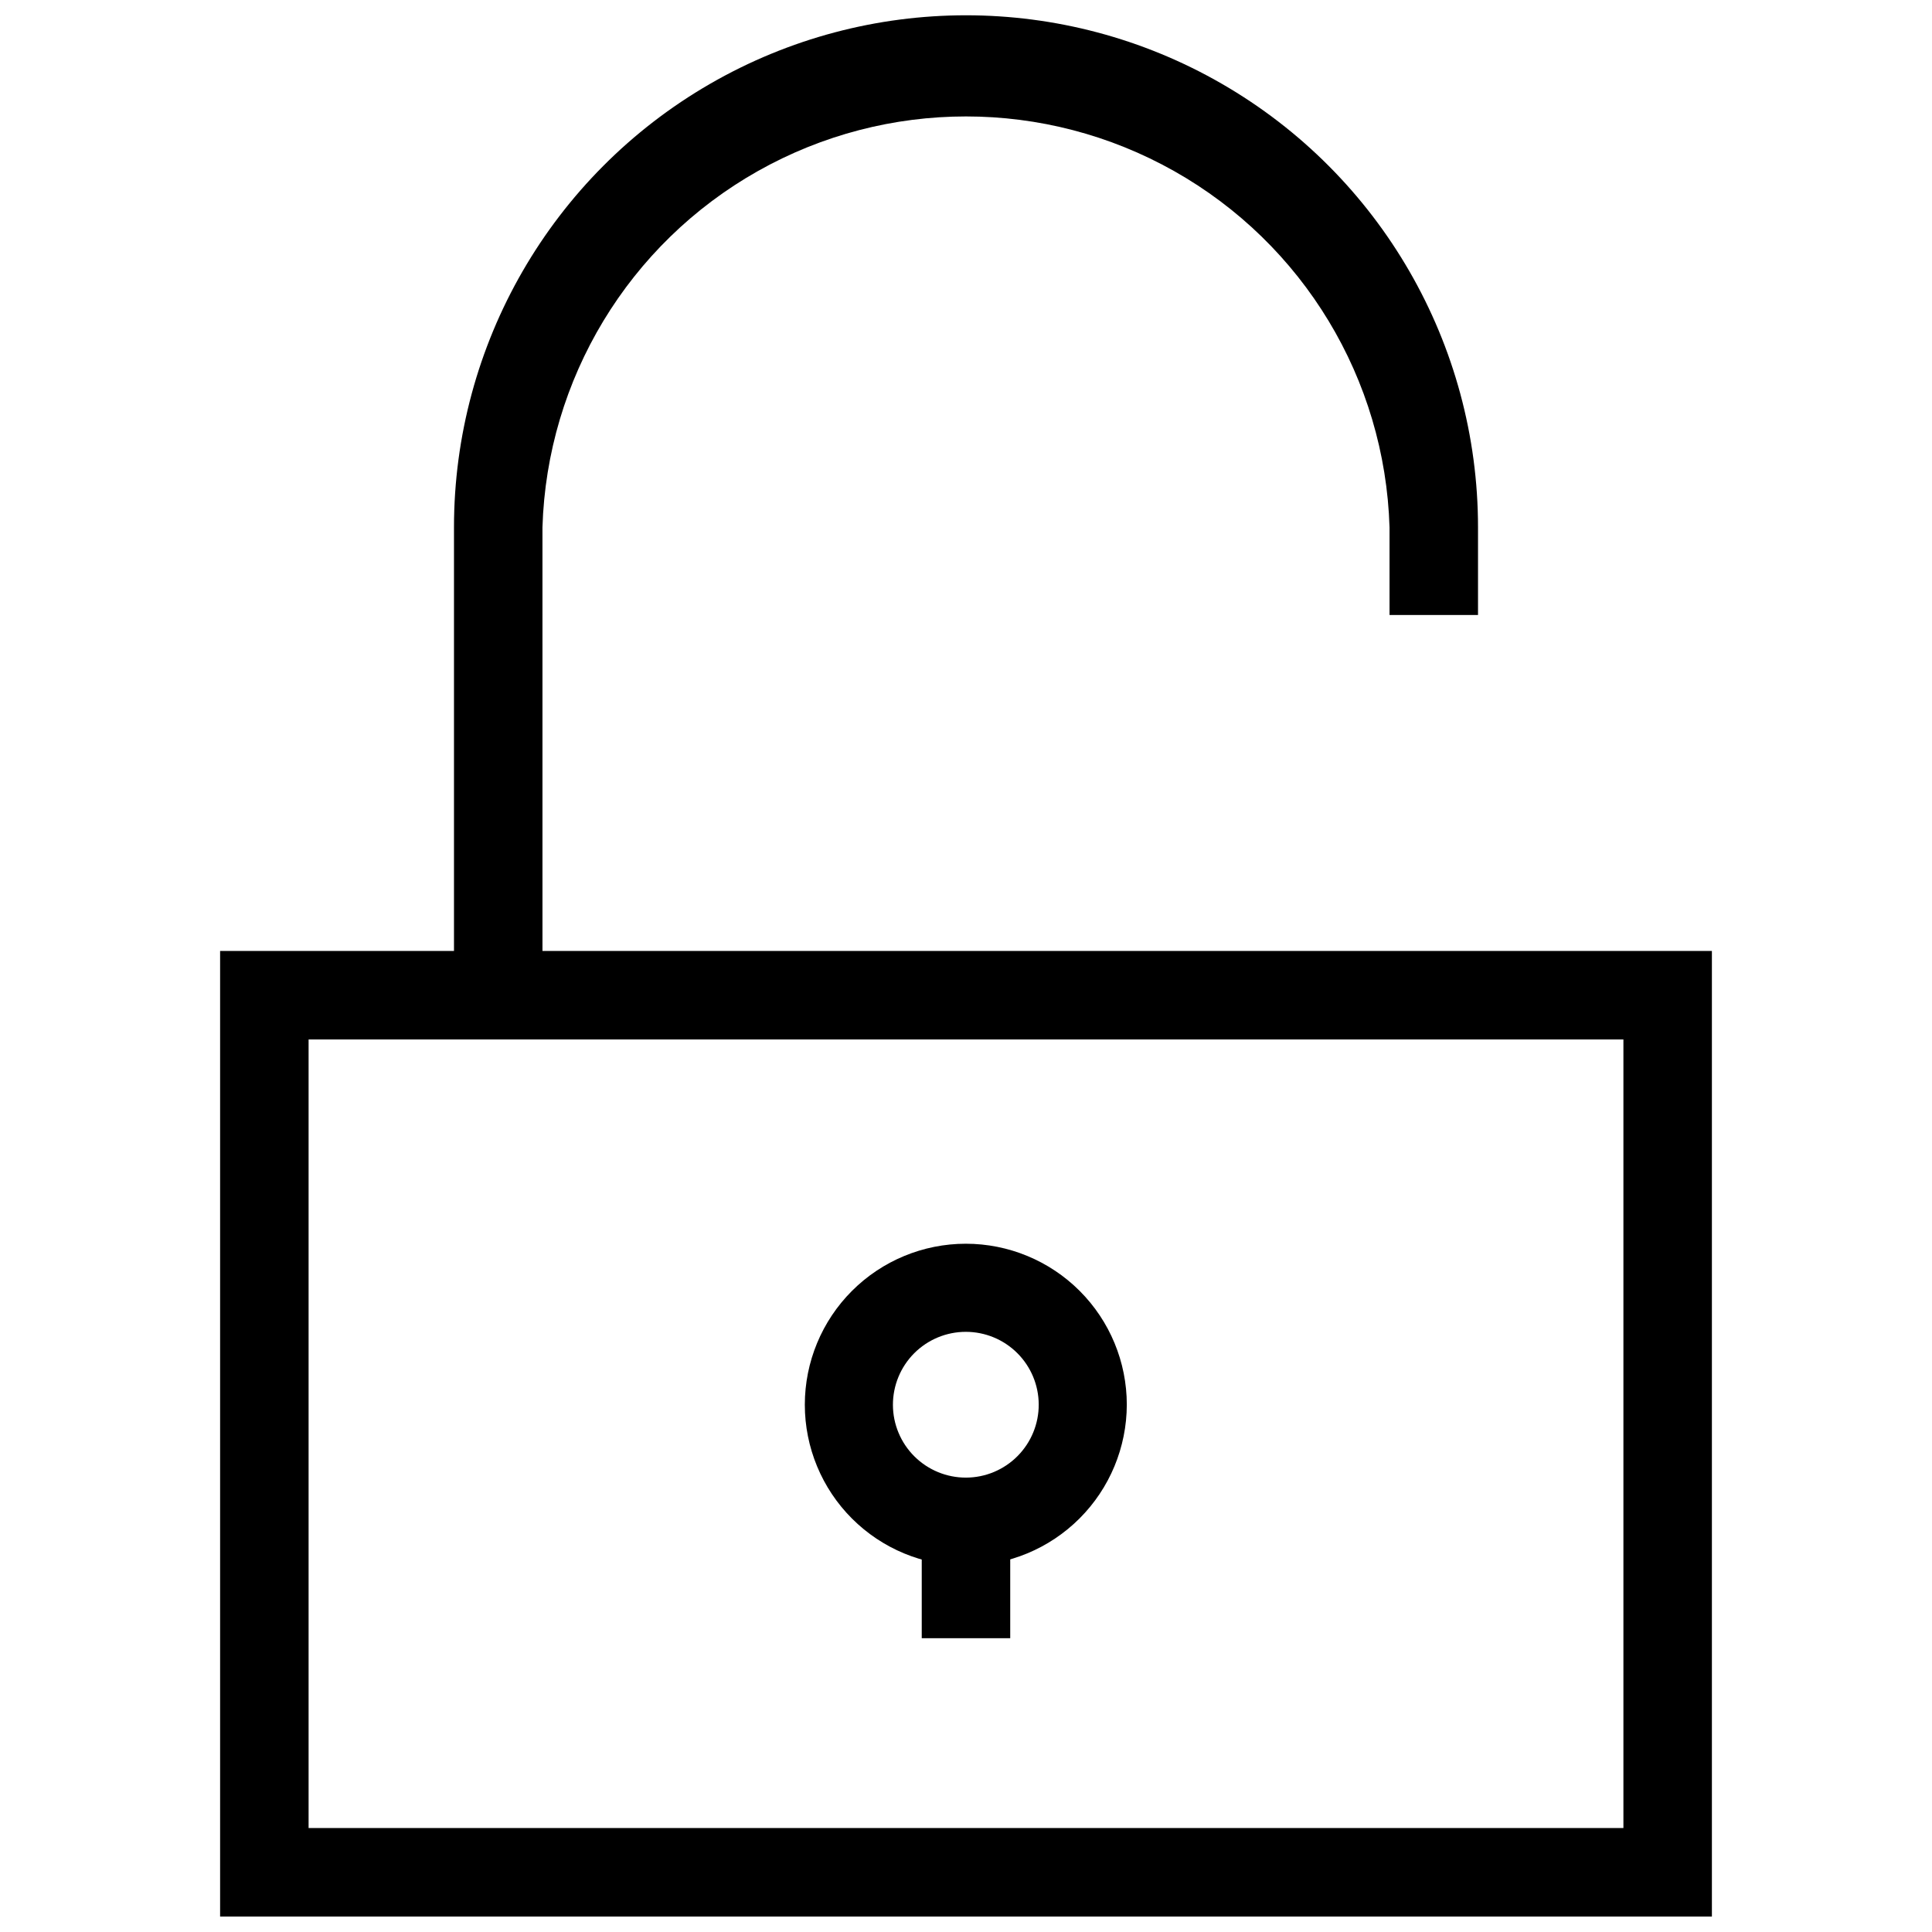 <?xml version="1.0" encoding="UTF-8"?>
<!-- Uploaded to: SVG Repo, www.svgrepo.com, Generator: SVG Repo Mixer Tools -->
<svg width="800px" height="800px" version="1.1" viewBox="144 144 512 512" xmlns="http://www.w3.org/2000/svg">
 <defs>
  <clipPath id="b">
   <path d="m202 396h396v255.9h-396z"/>
  </clipPath>
  <clipPath id="a">
   <path d="m264 148.09h272v259.91h-272z"/>
  </clipPath>
 </defs>
 <g clip-path="url(#b)">
  <path d="m597.67 651.9h-395.34v-255.88h395.34zm-371.89-23.449h348.44v-208.98h-348.44z"/>
 </g>
 <g clip-path="url(#a)">
  <path d="m287.76 407.7h-23.449v-123.96c0-48.477 25.863-93.27 67.844-117.51 41.984-24.238 93.707-24.238 135.69 0 41.98 24.238 67.844 69.031 67.844 117.51v23.242h-23.449v-23.242c-1.191-39.289-22.844-75.094-57.082-94.402s-76.078-19.309-110.32 0c-34.238 19.309-55.887 55.113-57.082 94.402z"/>
 </g>
 <path d="m399.95 558.93c-11.312 0-22.164-4.496-30.168-12.496-8-8-12.496-18.852-12.496-30.168s4.496-22.168 12.496-30.168c8.004-8 18.855-12.496 30.168-12.496 11.316 0 22.168 4.496 30.168 12.496 8.004 8 12.496 18.852 12.496 30.168-0.027 11.309-4.531 22.145-12.523 30.137-7.996 7.996-18.832 12.5-30.141 12.527zm0-61.98c-5.129 0-10.047 2.039-13.672 5.668-3.621 3.633-5.652 8.555-5.644 13.684 0.008 5.129 2.059 10.043 5.695 13.66 3.637 3.617 8.562 5.641 13.691 5.621 5.129-0.016 10.043-2.074 13.652-5.719 3.609-3.641 5.625-8.57 5.598-13.699-0.027-5.106-2.074-9.992-5.695-13.594-3.621-3.602-8.52-5.621-13.625-5.621z"/>
 <path d="m388.27 547.15h23.449v30.992h-23.449z"/>
</svg>